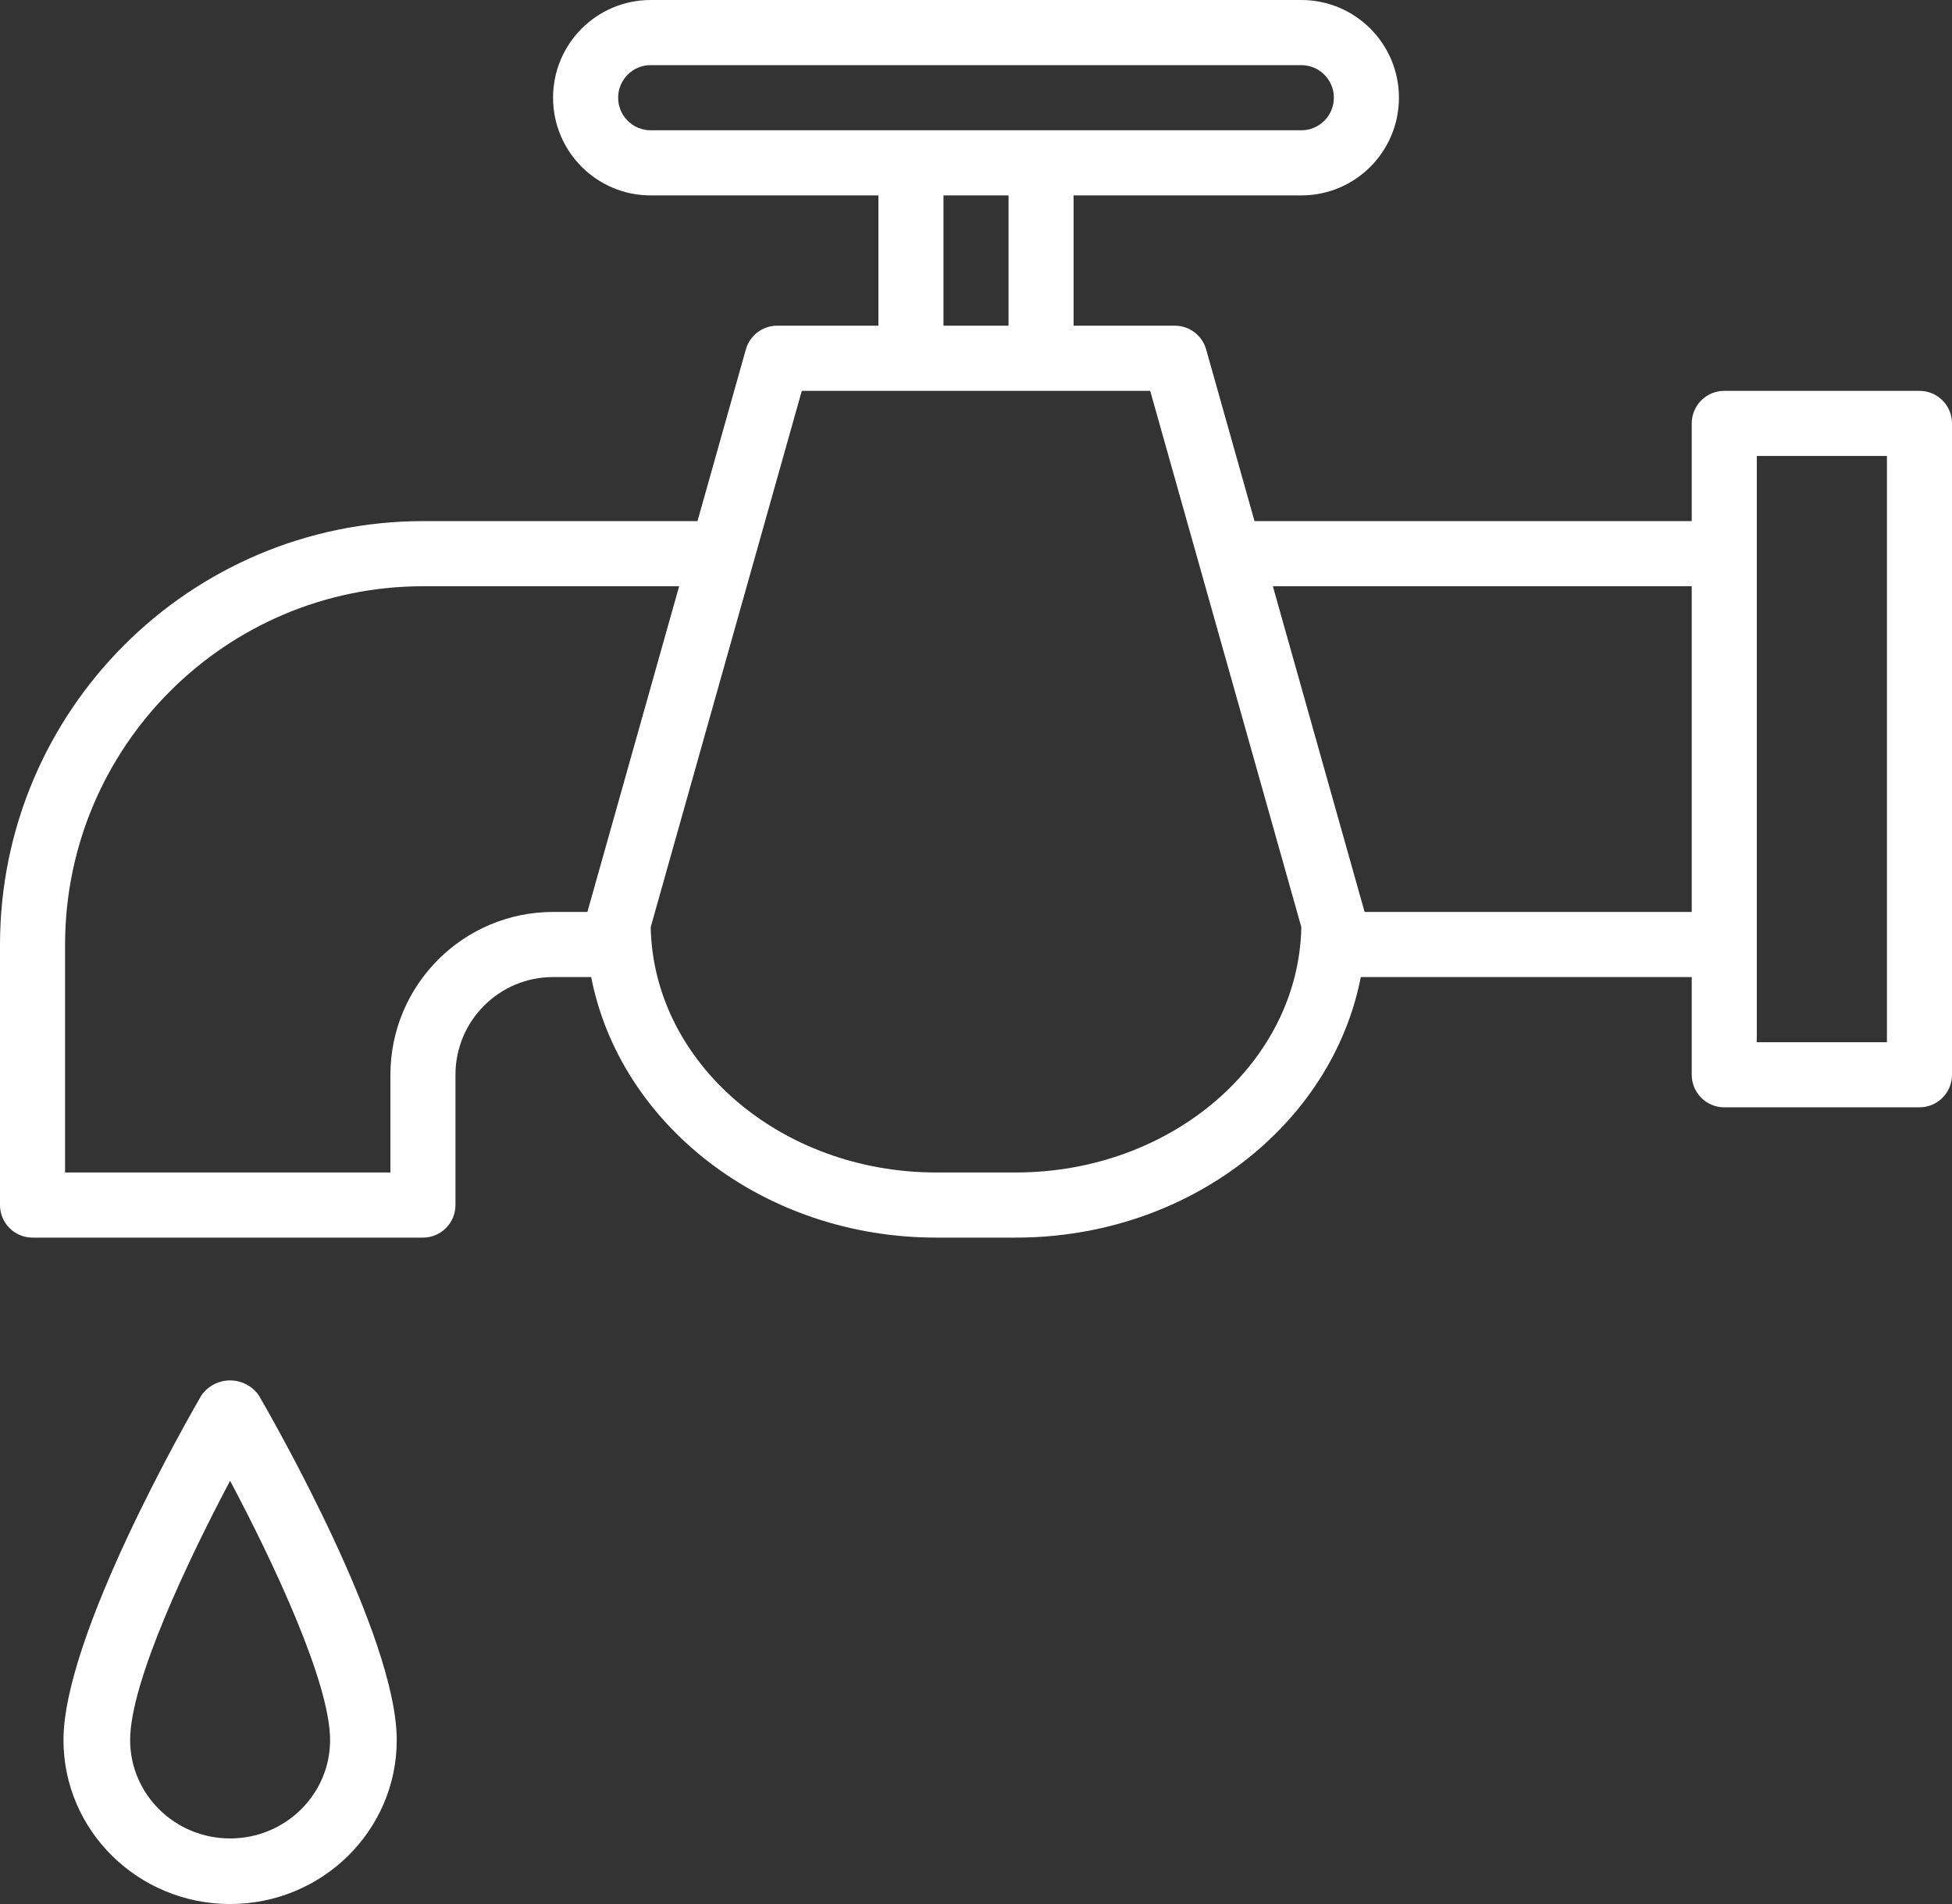 <?xml version="1.0" encoding="UTF-8"?>
<svg width="123px" height="120px" viewBox="0 0 123 120" version="1.1" xmlns="http://www.w3.org/2000/svg" xmlns:xlink="http://www.w3.org/1999/xlink">
    <rect x="0" y="0" width="123" height="120" fill="#333333" stroke="none"/>
    <title>Tappunten</title>
    <g id="Page-1" stroke="none" stroke-width="1" fill="none" fill-rule="evenodd">
        <g id="Artboard" transform="translate(-22, -40)" fill="#FFFFFF" fill-rule="nonzero">
            <g id="Tappunten" transform="translate(22, 40)">
                <path d="M12.677,87.966 C11.789,89.504 4,103.107 4,109.666 C4,115.373 8.701,120 14.5,120 C20.299,120 25,115.373 25,109.666 C25,103.107 17.211,89.504 16.323,87.966 C15.918,87.363 15.234,87 14.5,87 C13.766,87 13.082,87.363 12.677,87.966 Z M14.5,115.867 C11.021,115.867 8.2,113.09 8.2,109.666 C8.2,106.012 11.849,98.323 14.5,93.327 C17.151,98.323 20.8,106.012 20.8,109.666 C20.8,113.09 17.979,115.867 14.5,115.867 Z" id="Shape"></path>
                <path d="M120.95,24.632 L108.65,24.632 C107.518,24.632 106.6,25.551 106.6,26.684 L106.6,32.842 L79.05,32.842 L76.002,22.023 C75.753,21.138 74.946,20.526 74.027,20.526 L67.65,20.526 L67.65,12.316 L82,12.316 C85.396,12.316 88.15,9.559 88.15,6.158 C88.15,2.757 85.396,0 82,0 L41,0 C37.604,0 34.85,2.757 34.85,6.158 C34.85,9.559 37.604,12.316 41,12.316 L55.35,12.316 L55.35,20.526 L48.973,20.526 C48.054,20.526 47.247,21.138 46.998,22.023 L43.95,32.842 L26.65,32.842 C11.939,32.859 0.017,44.796 0,59.526 L0,75.947 C0,77.081 0.918,78 2.05,78 L26.65,78 C27.782,78 28.7,77.081 28.7,75.947 L28.7,67.737 C28.7,64.336 31.454,61.579 34.85,61.579 L37.252,61.579 C39.067,70.892 48.118,78 58.995,78 L64.005,78 C74.886,78 83.933,70.892 85.748,61.579 L106.6,61.579 L106.6,67.737 C106.6,68.87 107.518,69.789 108.65,69.789 L120.95,69.789 C122.082,69.789 123,68.87 123,67.737 L123,26.684 C123,25.551 122.082,24.632 120.95,24.632 Z M38.95,6.158 C38.95,5.024 39.868,4.105 41,4.105 L82,4.105 C83.132,4.105 84.05,5.024 84.05,6.158 C84.05,7.291 83.132,8.211 82,8.211 L41,8.211 C39.868,8.211 38.95,7.291 38.95,6.158 Z M59.45,12.316 L63.55,12.316 L63.55,20.526 L59.45,20.526 L59.45,12.316 Z M24.6,67.737 L24.6,73.895 L4.1,73.895 L4.1,59.526 C4.115,47.062 14.202,36.962 26.65,36.947 L42.794,36.947 L37.013,57.474 L34.85,57.474 C29.191,57.481 24.607,62.071 24.6,67.737 Z M64.005,73.895 L58.995,73.895 C49.177,73.895 41.17,66.983 41.002,58.432 L50.524,24.632 L72.476,24.632 L82,58.432 C81.83,66.983 73.823,73.895 64.005,73.895 Z M85.987,57.474 L80.206,36.947 L106.6,36.947 L106.6,57.474 L85.987,57.474 Z M118.9,65.684 L110.7,65.684 L110.7,28.737 L118.9,28.737 L118.9,65.684 Z" id="Shape"></path>
            </g>
        </g>
    </g>
</svg>